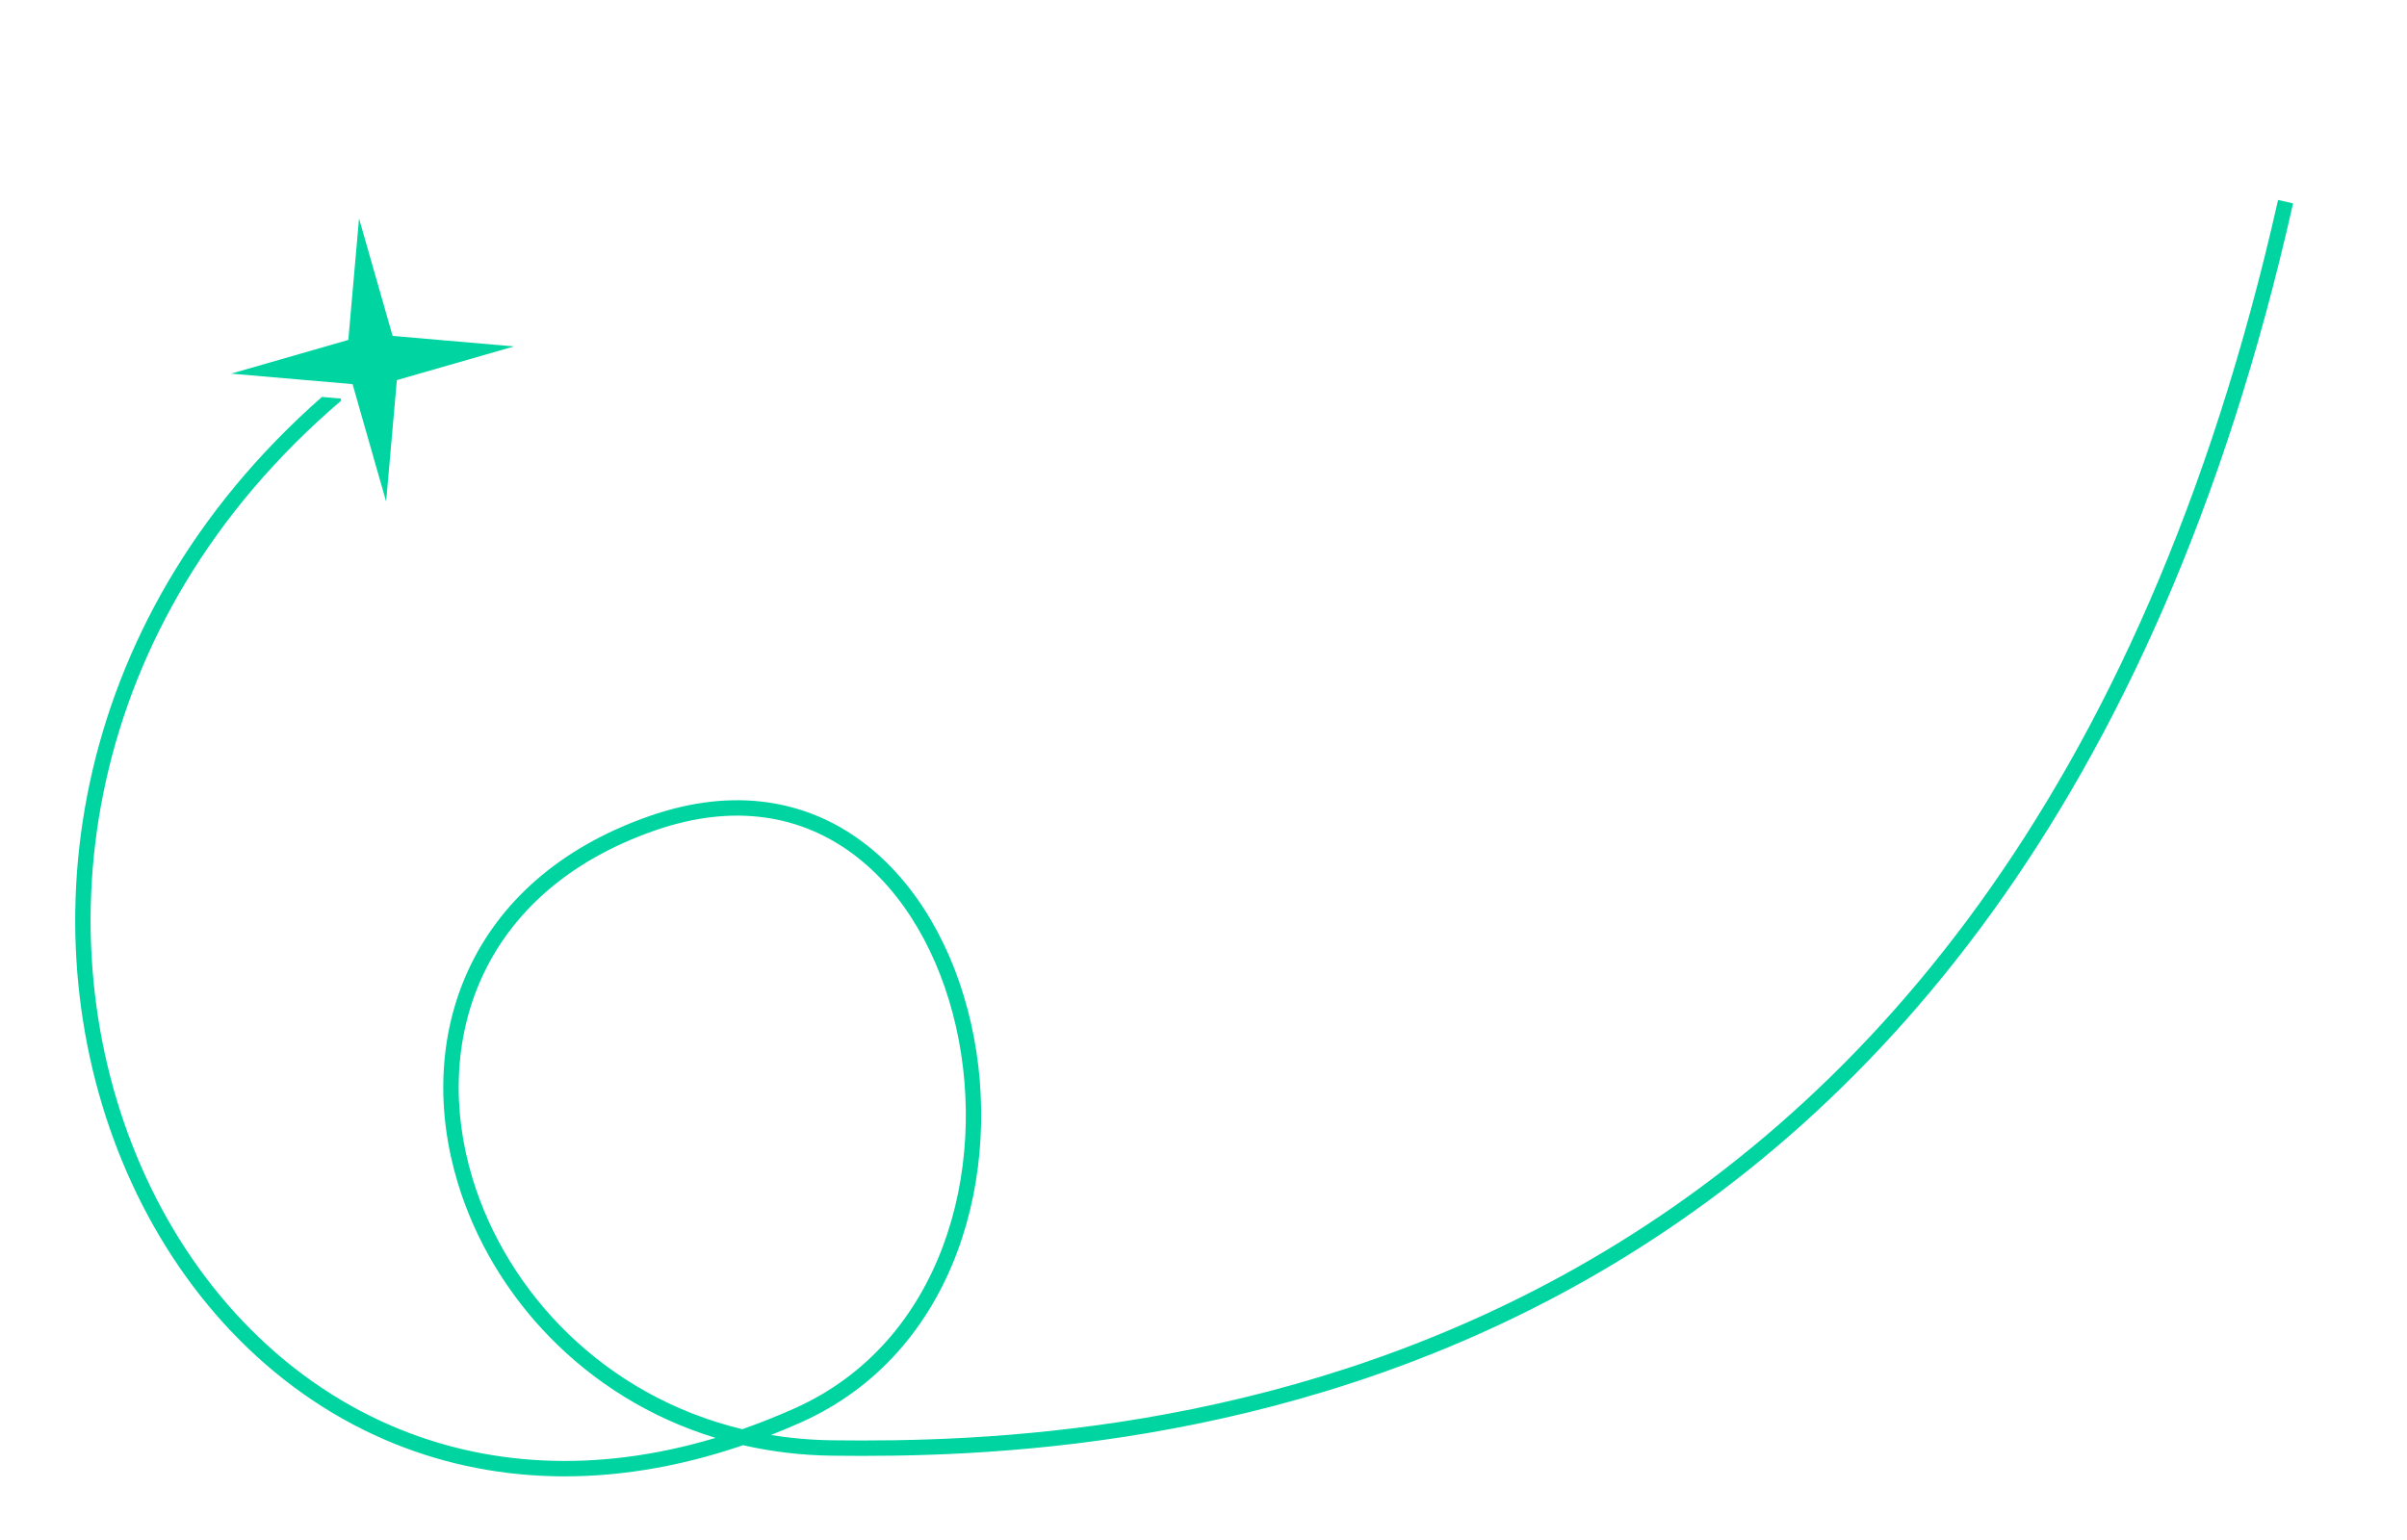 <?xml version="1.0" encoding="UTF-8"?> <svg xmlns="http://www.w3.org/2000/svg" width="625" height="400" viewBox="0 0 625 400" fill="none"> <path d="M60.018 97.05L90.445 88.294L93.229 56.745L101.946 87.251L133.475 89.976L103.048 98.732L100.264 130.281L91.547 99.774L60.018 97.05Z" fill="#00D4A1"></path> <path fill-rule="evenodd" clip-rule="evenodd" d="M88.608 104.048C20.892 161.869 10.765 243.381 36.532 302.709C49.776 333.203 72.474 357.777 101.654 370.337C125.693 380.684 154.265 382.935 185.803 373.475C151.619 363.054 127.71 336.41 118.875 307.272C113.244 288.704 113.711 269.04 121.633 251.892C129.57 234.712 144.906 220.238 168.659 211.955C190.803 204.232 209.584 207.953 223.907 218.628C238.146 229.24 247.787 246.573 252.137 265.805C260.812 304.159 248.626 351.317 207.92 369.477C205.327 370.633 202.749 371.714 200.187 372.72C205.322 373.56 210.655 374.034 216.171 374.104C254.535 374.589 330.712 372.47 406.1 331.08C481.399 289.739 556.171 209.073 591.519 51.944L595.421 52.822C559.847 210.96 484.425 292.641 408.025 334.586C331.716 376.482 254.691 378.591 216.12 378.104C208.004 378.001 200.268 377.053 192.952 375.379C158.24 387.257 126.589 385.425 100.073 374.011C69.824 360.992 46.452 335.589 32.863 304.302C6.726 244.124 16.679 161.96 83.593 103.102L88.458 103.522L88.608 104.048ZM192.742 371.219C197.204 369.657 201.722 367.862 206.29 365.824C244.631 348.719 256.661 303.939 248.236 266.688C244.036 248.118 234.797 231.732 221.517 221.835C208.32 212 190.941 208.42 169.976 215.732C147.139 223.696 132.7 237.473 125.264 253.569C117.814 269.696 117.312 288.333 122.703 306.112C131.654 335.634 156.787 362.562 192.742 371.219Z" fill="#00D4A1"></path> </svg> 
